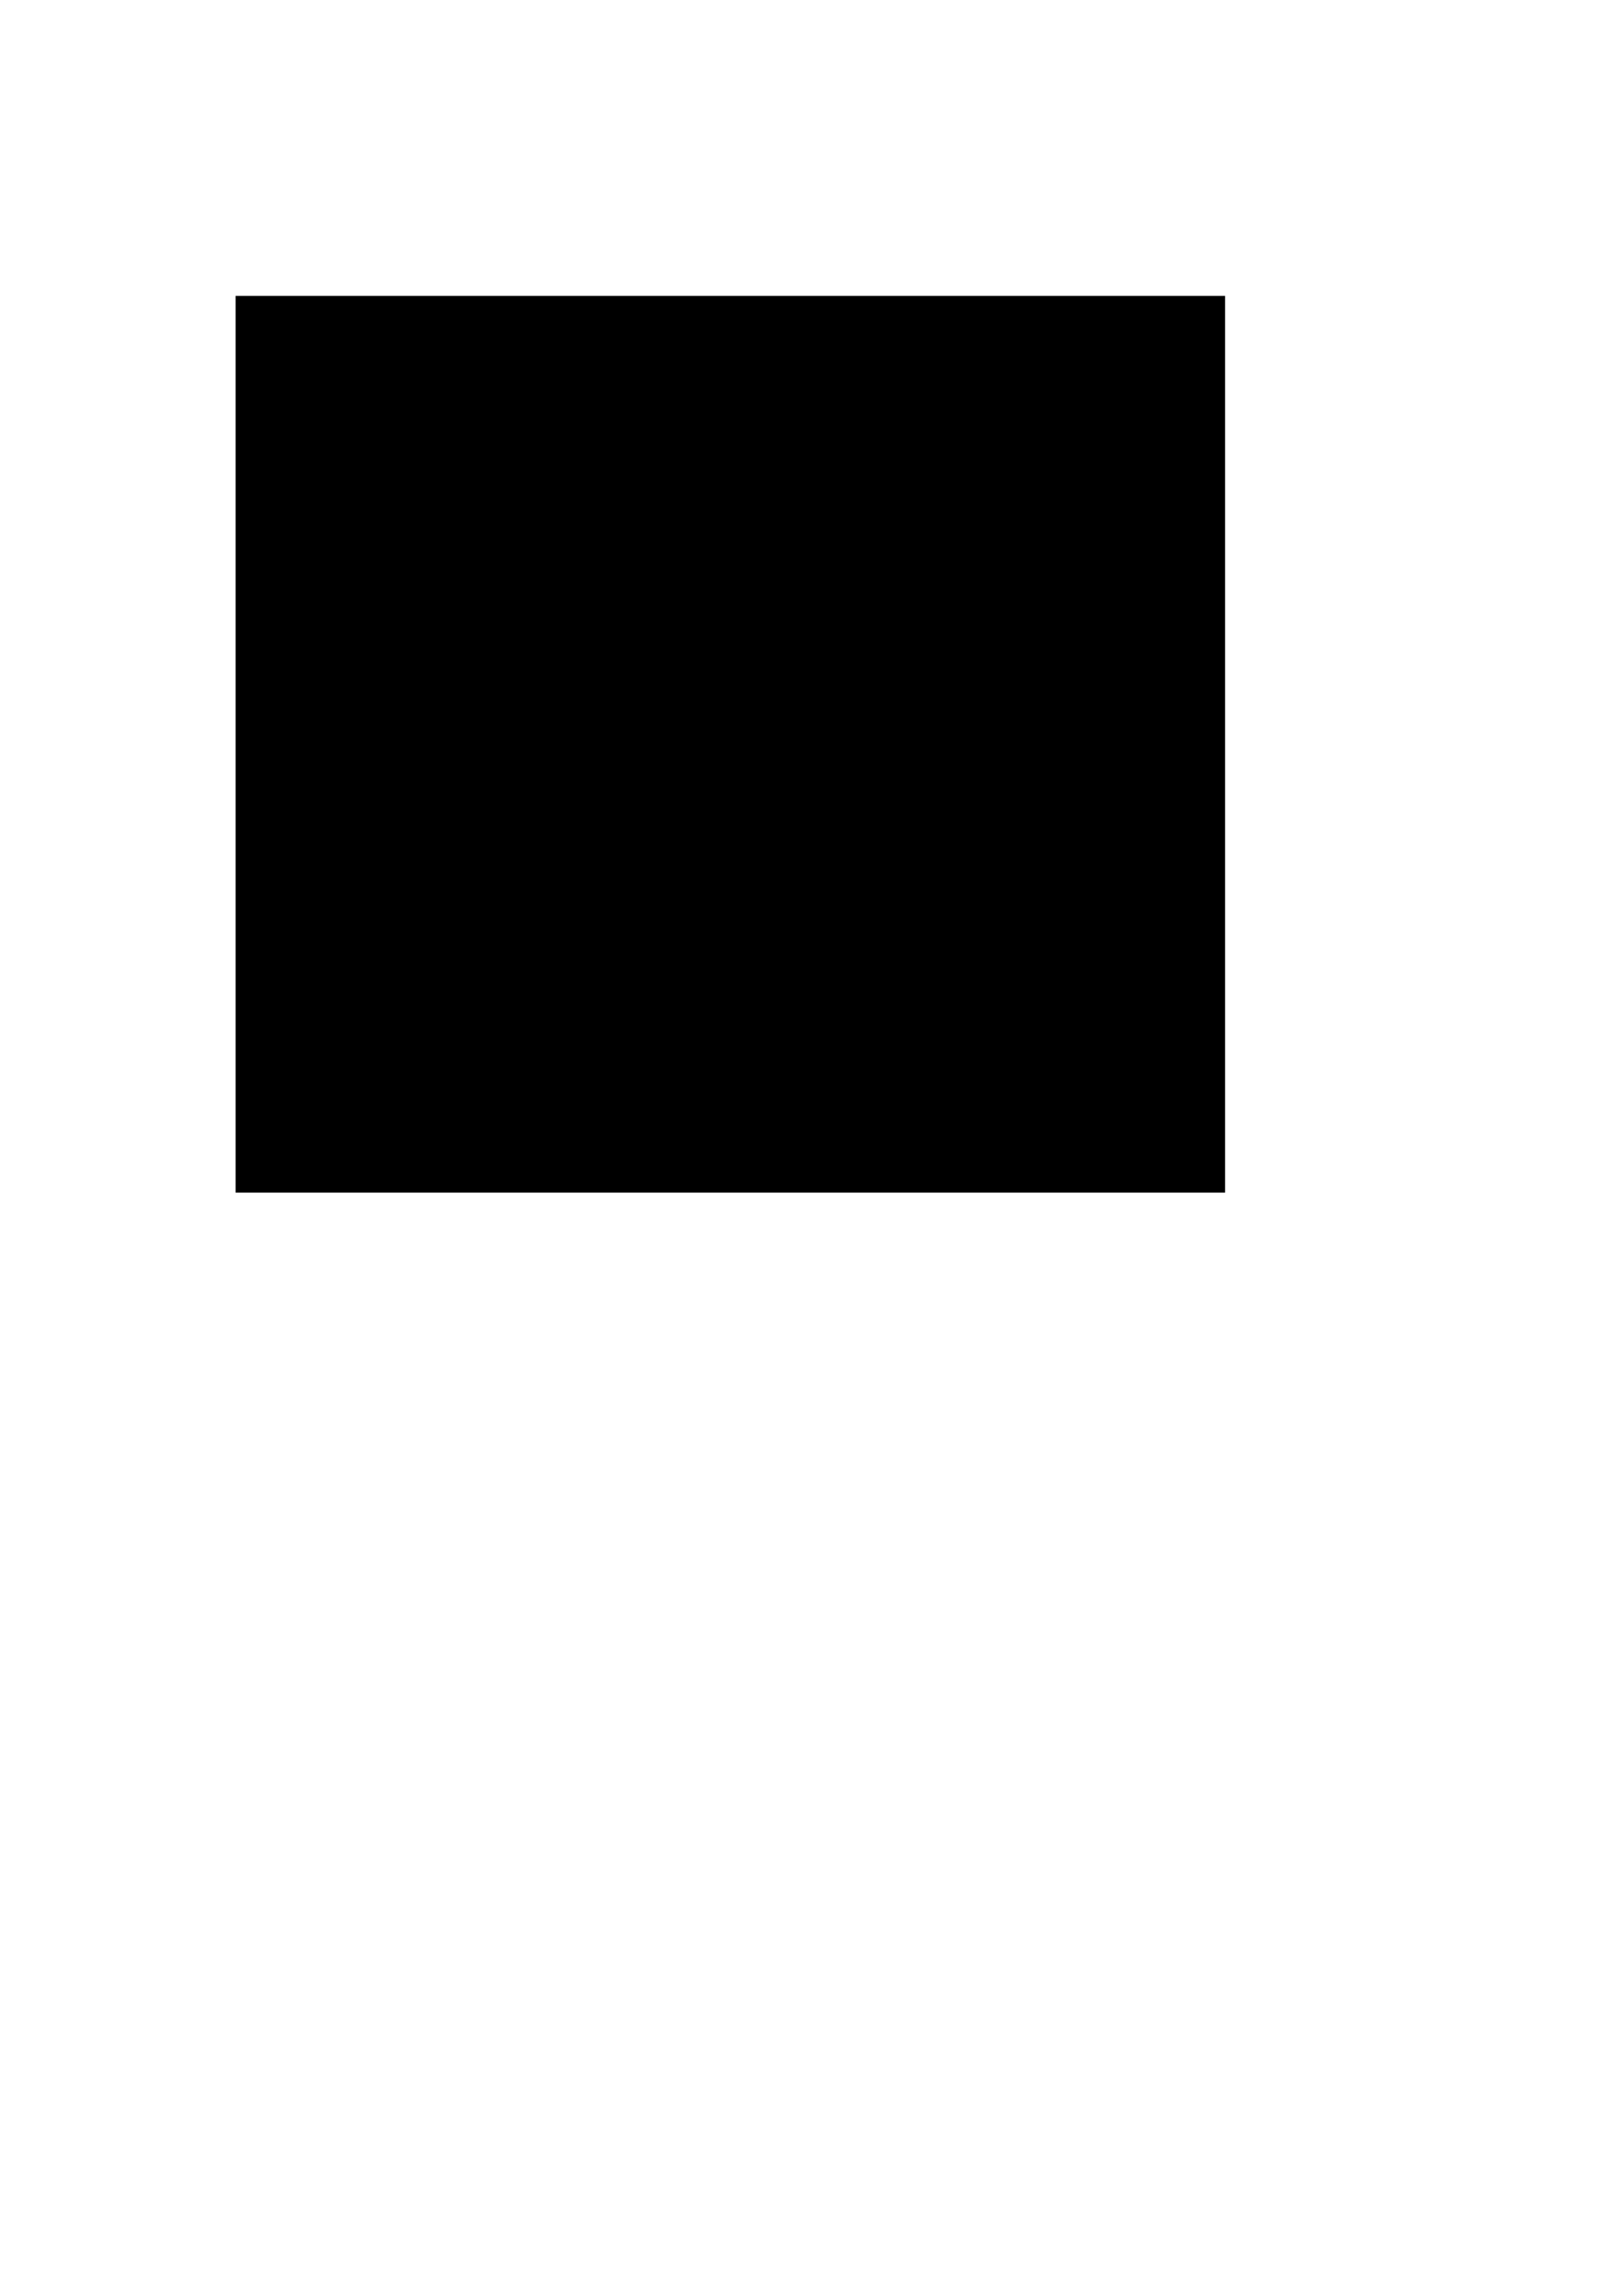 <?xml version="1.0" encoding="UTF-8" standalone="yes"?>
<svg version="1.0" xmlns="http://www.w3.org/2000/svg" width="2480" height="3508" viewBox="0 0 2480 3508" preserveAspectRatio="xMidYMid meet">
  <g transform="translate(0,3508) scale(0.1,-0.1)" fill="#000000" stroke="none">
    <path d="M3600 23710 l0 -6850 7560 0 7560 0 0 6850 0 6850 -7560 0 -7560 0 0
-6850z"/>
  </g>
</svg>